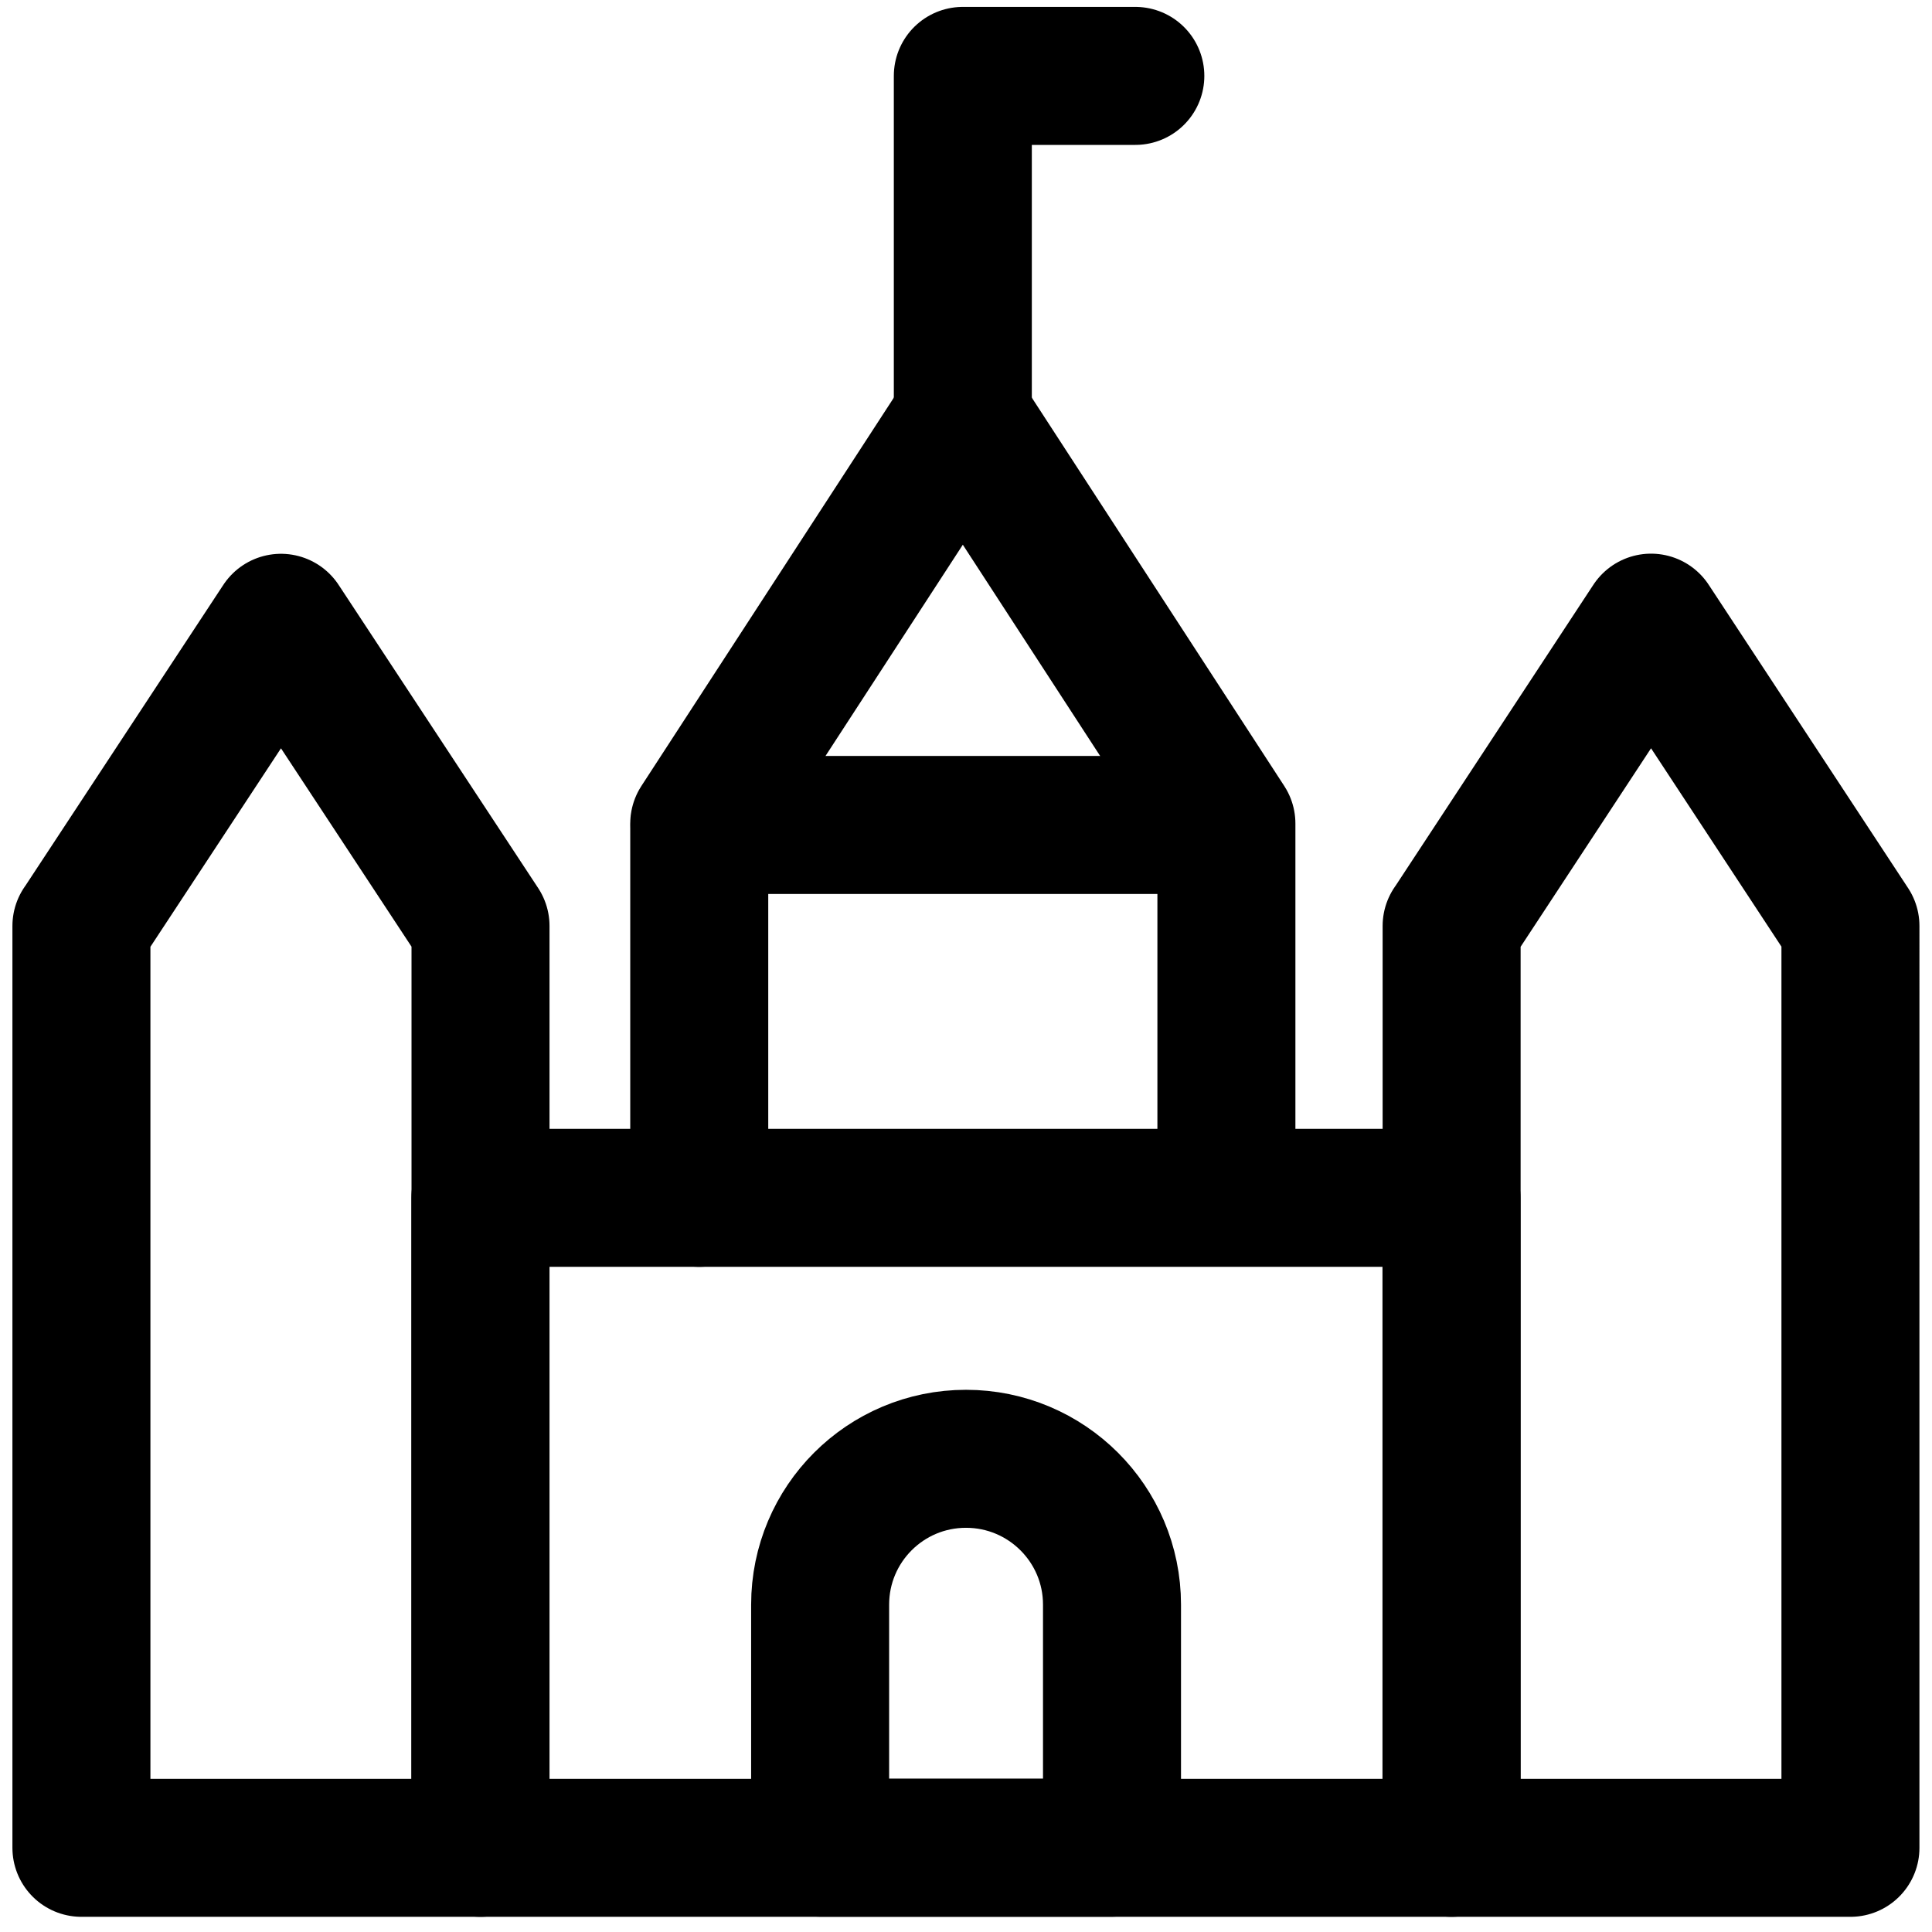 <?xml version="1.0" encoding="utf-8"?>
<!-- Generator: www.svgicons.com -->
<svg xmlns="http://www.w3.org/2000/svg" width="800" height="800" viewBox="0 0 14 14">
<g fill="none" stroke="currentColor" stroke-linecap="round" stroke-linejoin="round"><path d="M3.481 8.68h7.037v4.71H3.481zm1.588-2.702h3.81"/><path d="M5.943 11.628c0-.584.473-1.057 1.057-1.057v0c.584 0 1.058.473 1.058 1.057v1.761H5.943zM5.067 8.68V5.968l1.91-2.938l1.91 2.938v2.71M.59 6.71v6.68h2.892V6.71L2.036 4.513L.59 6.711Zm9.929 0v6.68h2.89V6.71l-1.445-2.198l-1.445 2.199Z"/><path d="M6.977 3.031V.55h1.25"/></g>
</svg>